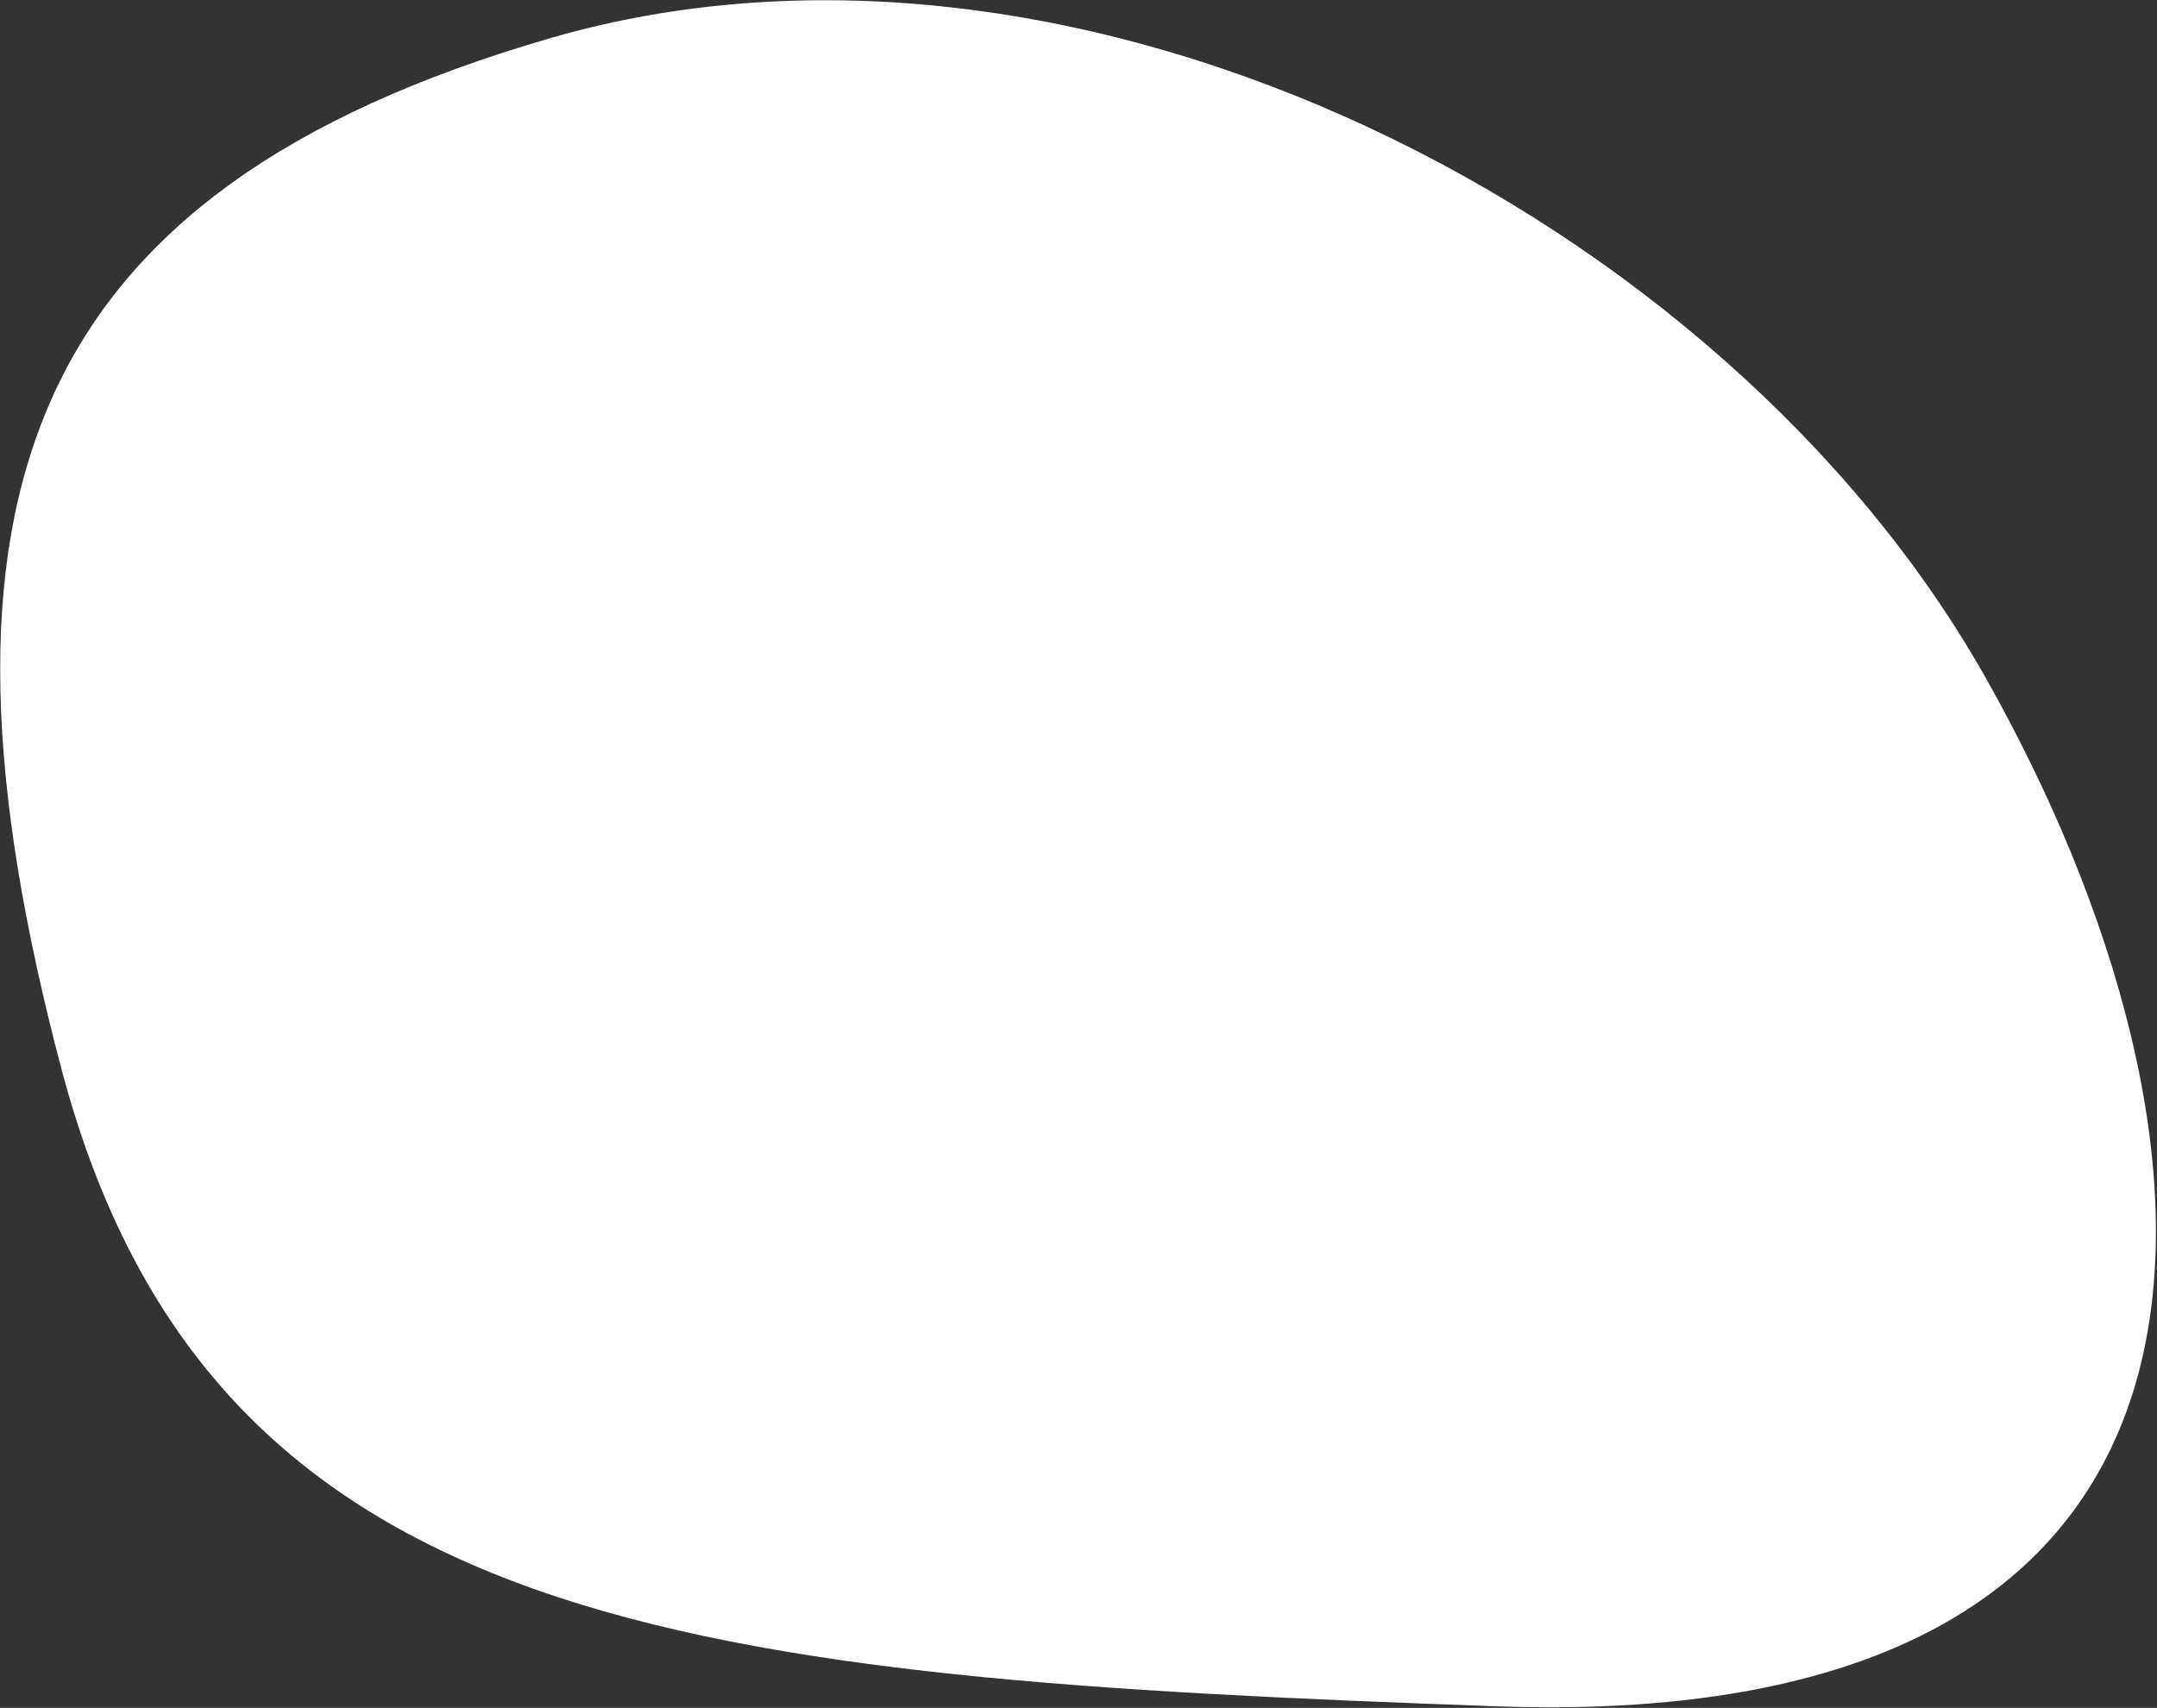 <svg xmlns="http://www.w3.org/2000/svg" width="870" height="689" viewBox="0 0 870 689" fill="none"><rect x="0" y="0" width="870" height="689" fill="#333333" stroke="none"/><path d="M221.951 15.389C9.178 77.16 -35.642 202.52 24.747 431.088C85.157 659.651 280.447 676.801 603.257 688.352C926.067 699.904 905.747 458.497 800.461 272.653C695.154 86.814 434.701 -46.377 221.929 15.394" fill="white"></path></svg>